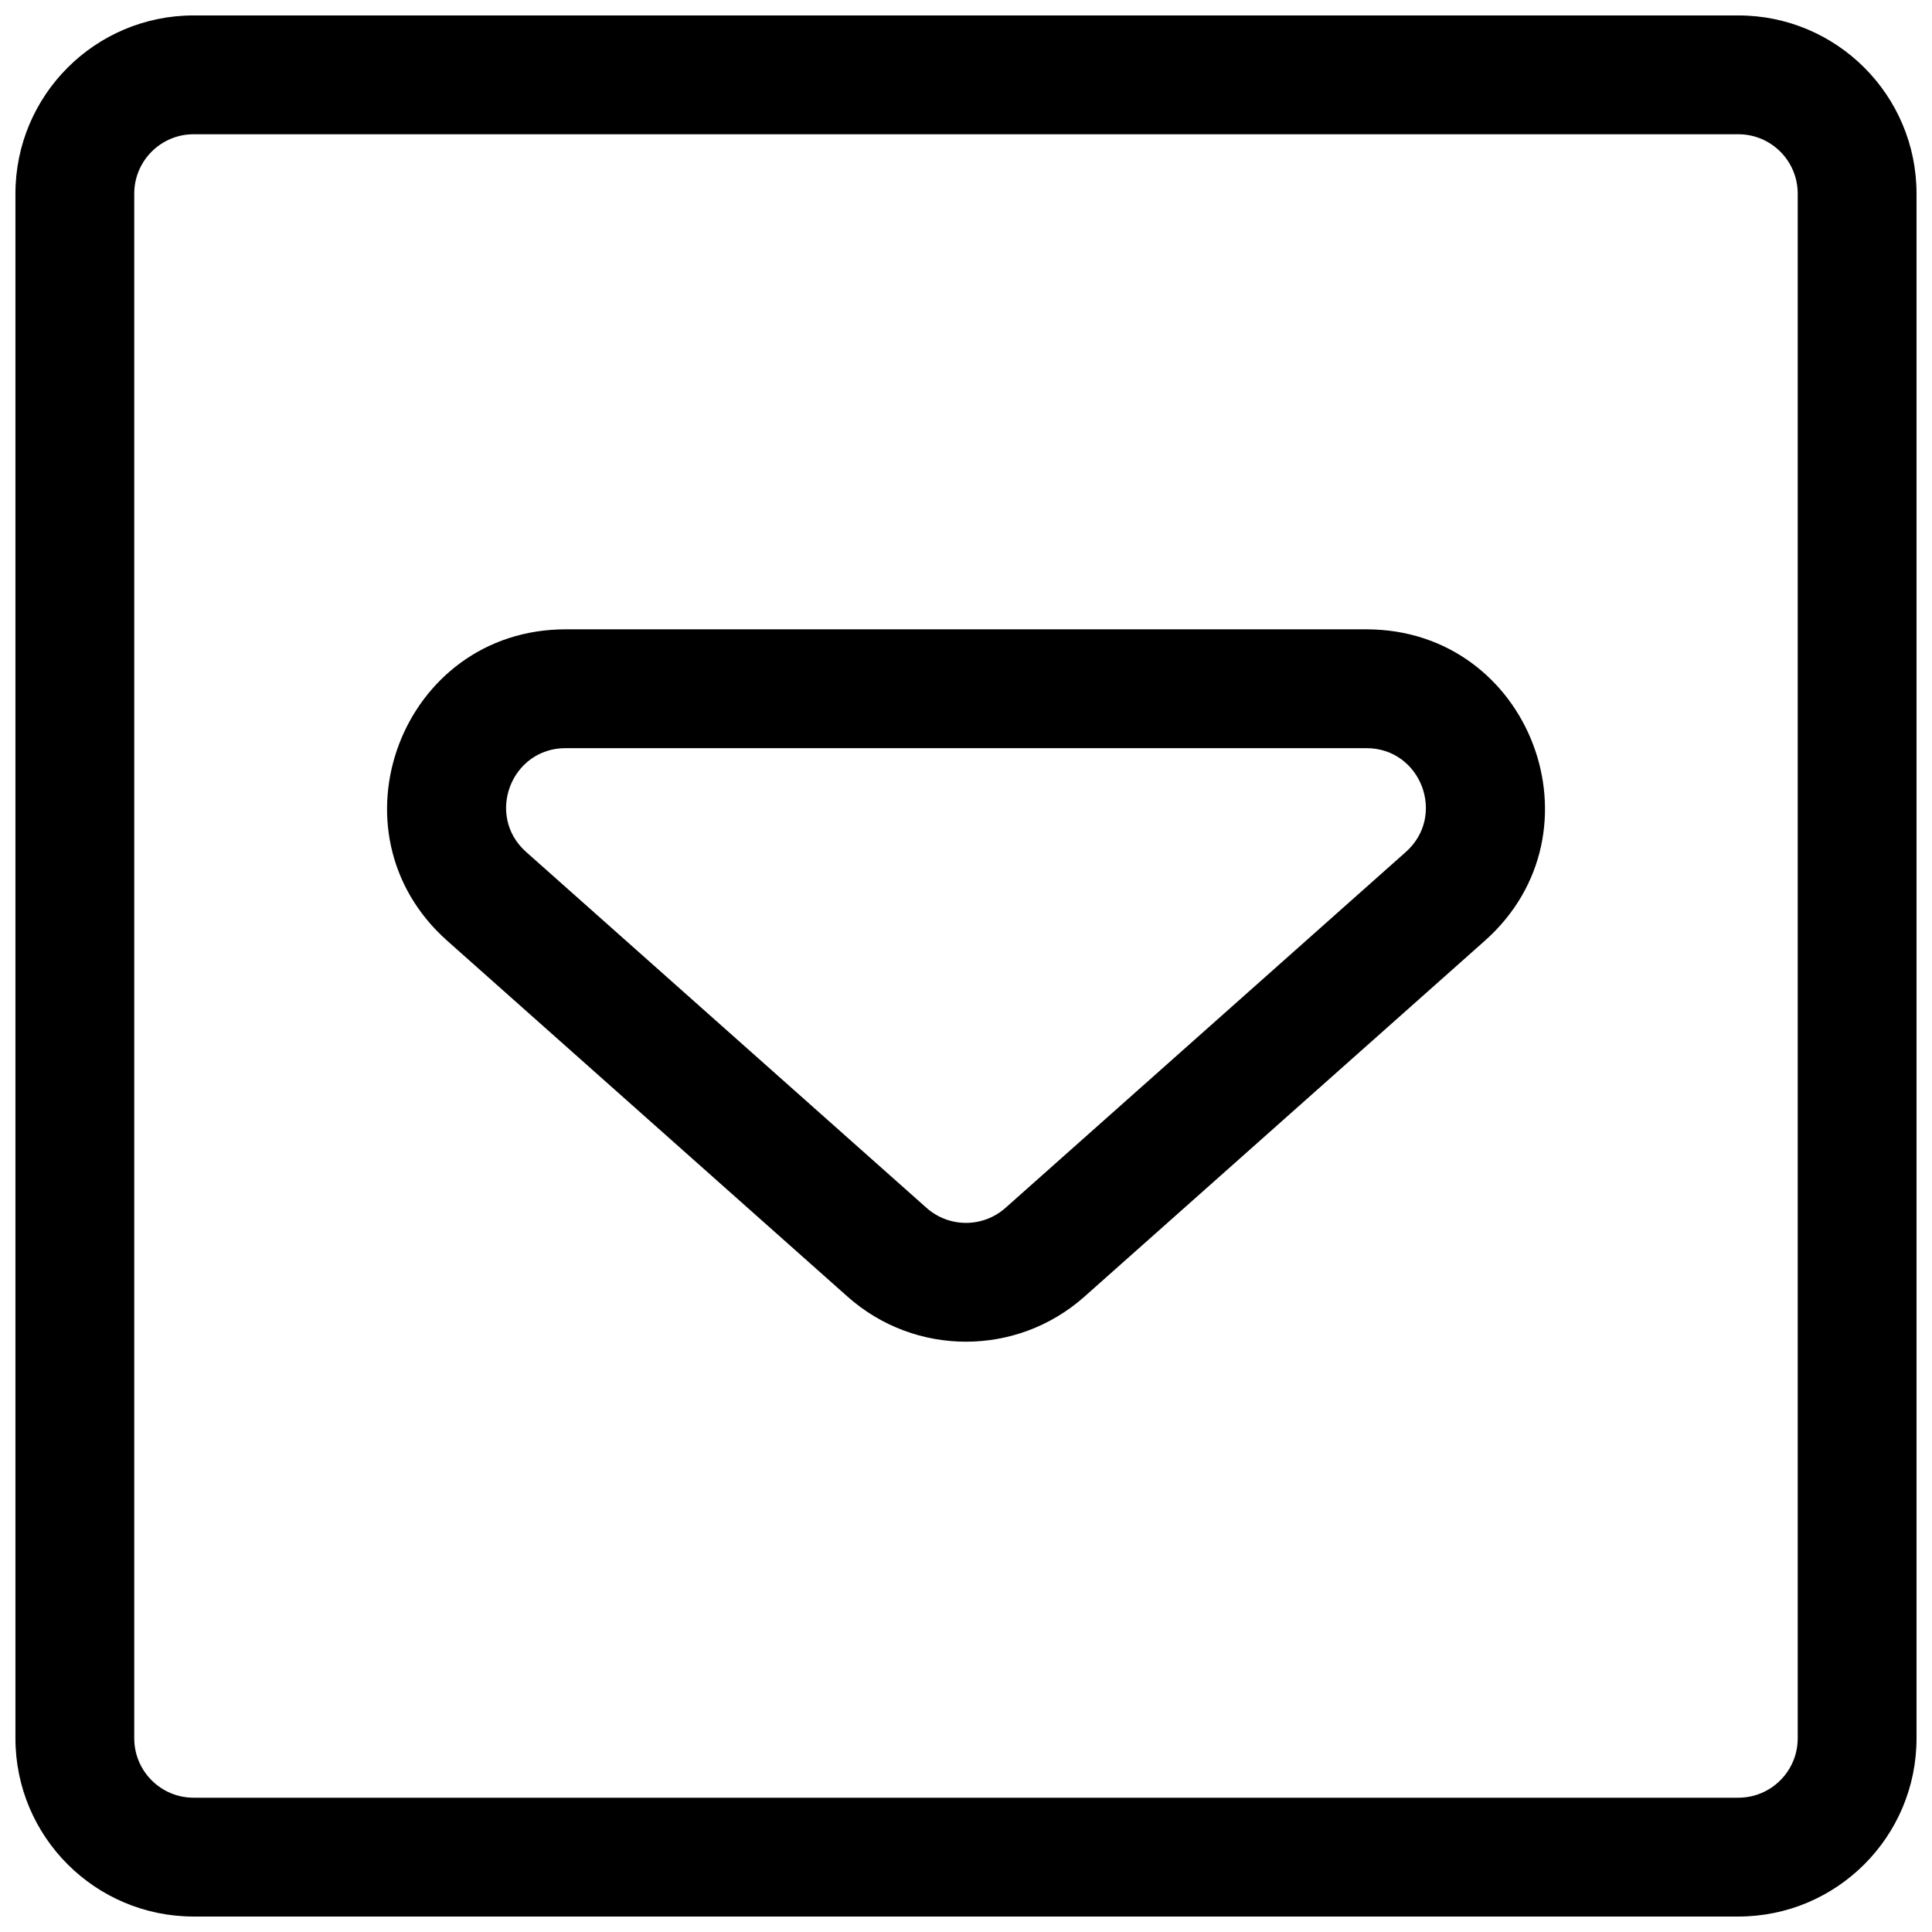 <?xml version="1.0" encoding="UTF-8"?>
<!-- Uploaded to: SVG Repo, www.svgrepo.com, Generator: SVG Repo Mixer Tools -->
<svg width="800px" height="800px" version="1.1" viewBox="144 144 512 512" xmlns="http://www.w3.org/2000/svg">
 <defs>
  <clipPath id="a">
   <path d="m148.09 148.09h503.81v503.81h-503.81z"/>
  </clipPath>
 </defs>
 <path d="m368.62 487.63c17.898 15.91 44.863 15.91 62.762 0l106.11-94.316c32.461-28.855 12.051-82.535-31.383-82.535h-212.21c-43.43 0-63.84 53.68-31.379 82.535zm41.84-23.531c-5.965 5.301-14.953 5.301-20.918 0l-106.11-94.32c-10.82-9.617-4.016-27.512 10.461-27.512h212.21c14.477 0 21.281 17.895 10.461 27.512z" fill-rule="evenodd"/>
 <g clip-path="url(#a)">
  <path d="m651.9 195.32c0-26.082-21.145-47.23-47.23-47.23h-409.35c-26.082 0-47.23 21.145-47.23 47.23v409.35c0 26.086 21.145 47.23 47.23 47.23h409.35c26.086 0 47.23-21.145 47.23-47.23zm-47.23-15.742c8.695 0 15.742 7.047 15.742 15.742v409.35c0 8.695-7.047 15.742-15.742 15.742h-409.35c-8.695 0-15.742-7.047-15.742-15.742v-409.35c0-8.695 7.047-15.742 15.742-15.742z" fill-rule="evenodd"/>
 </g>
</svg>